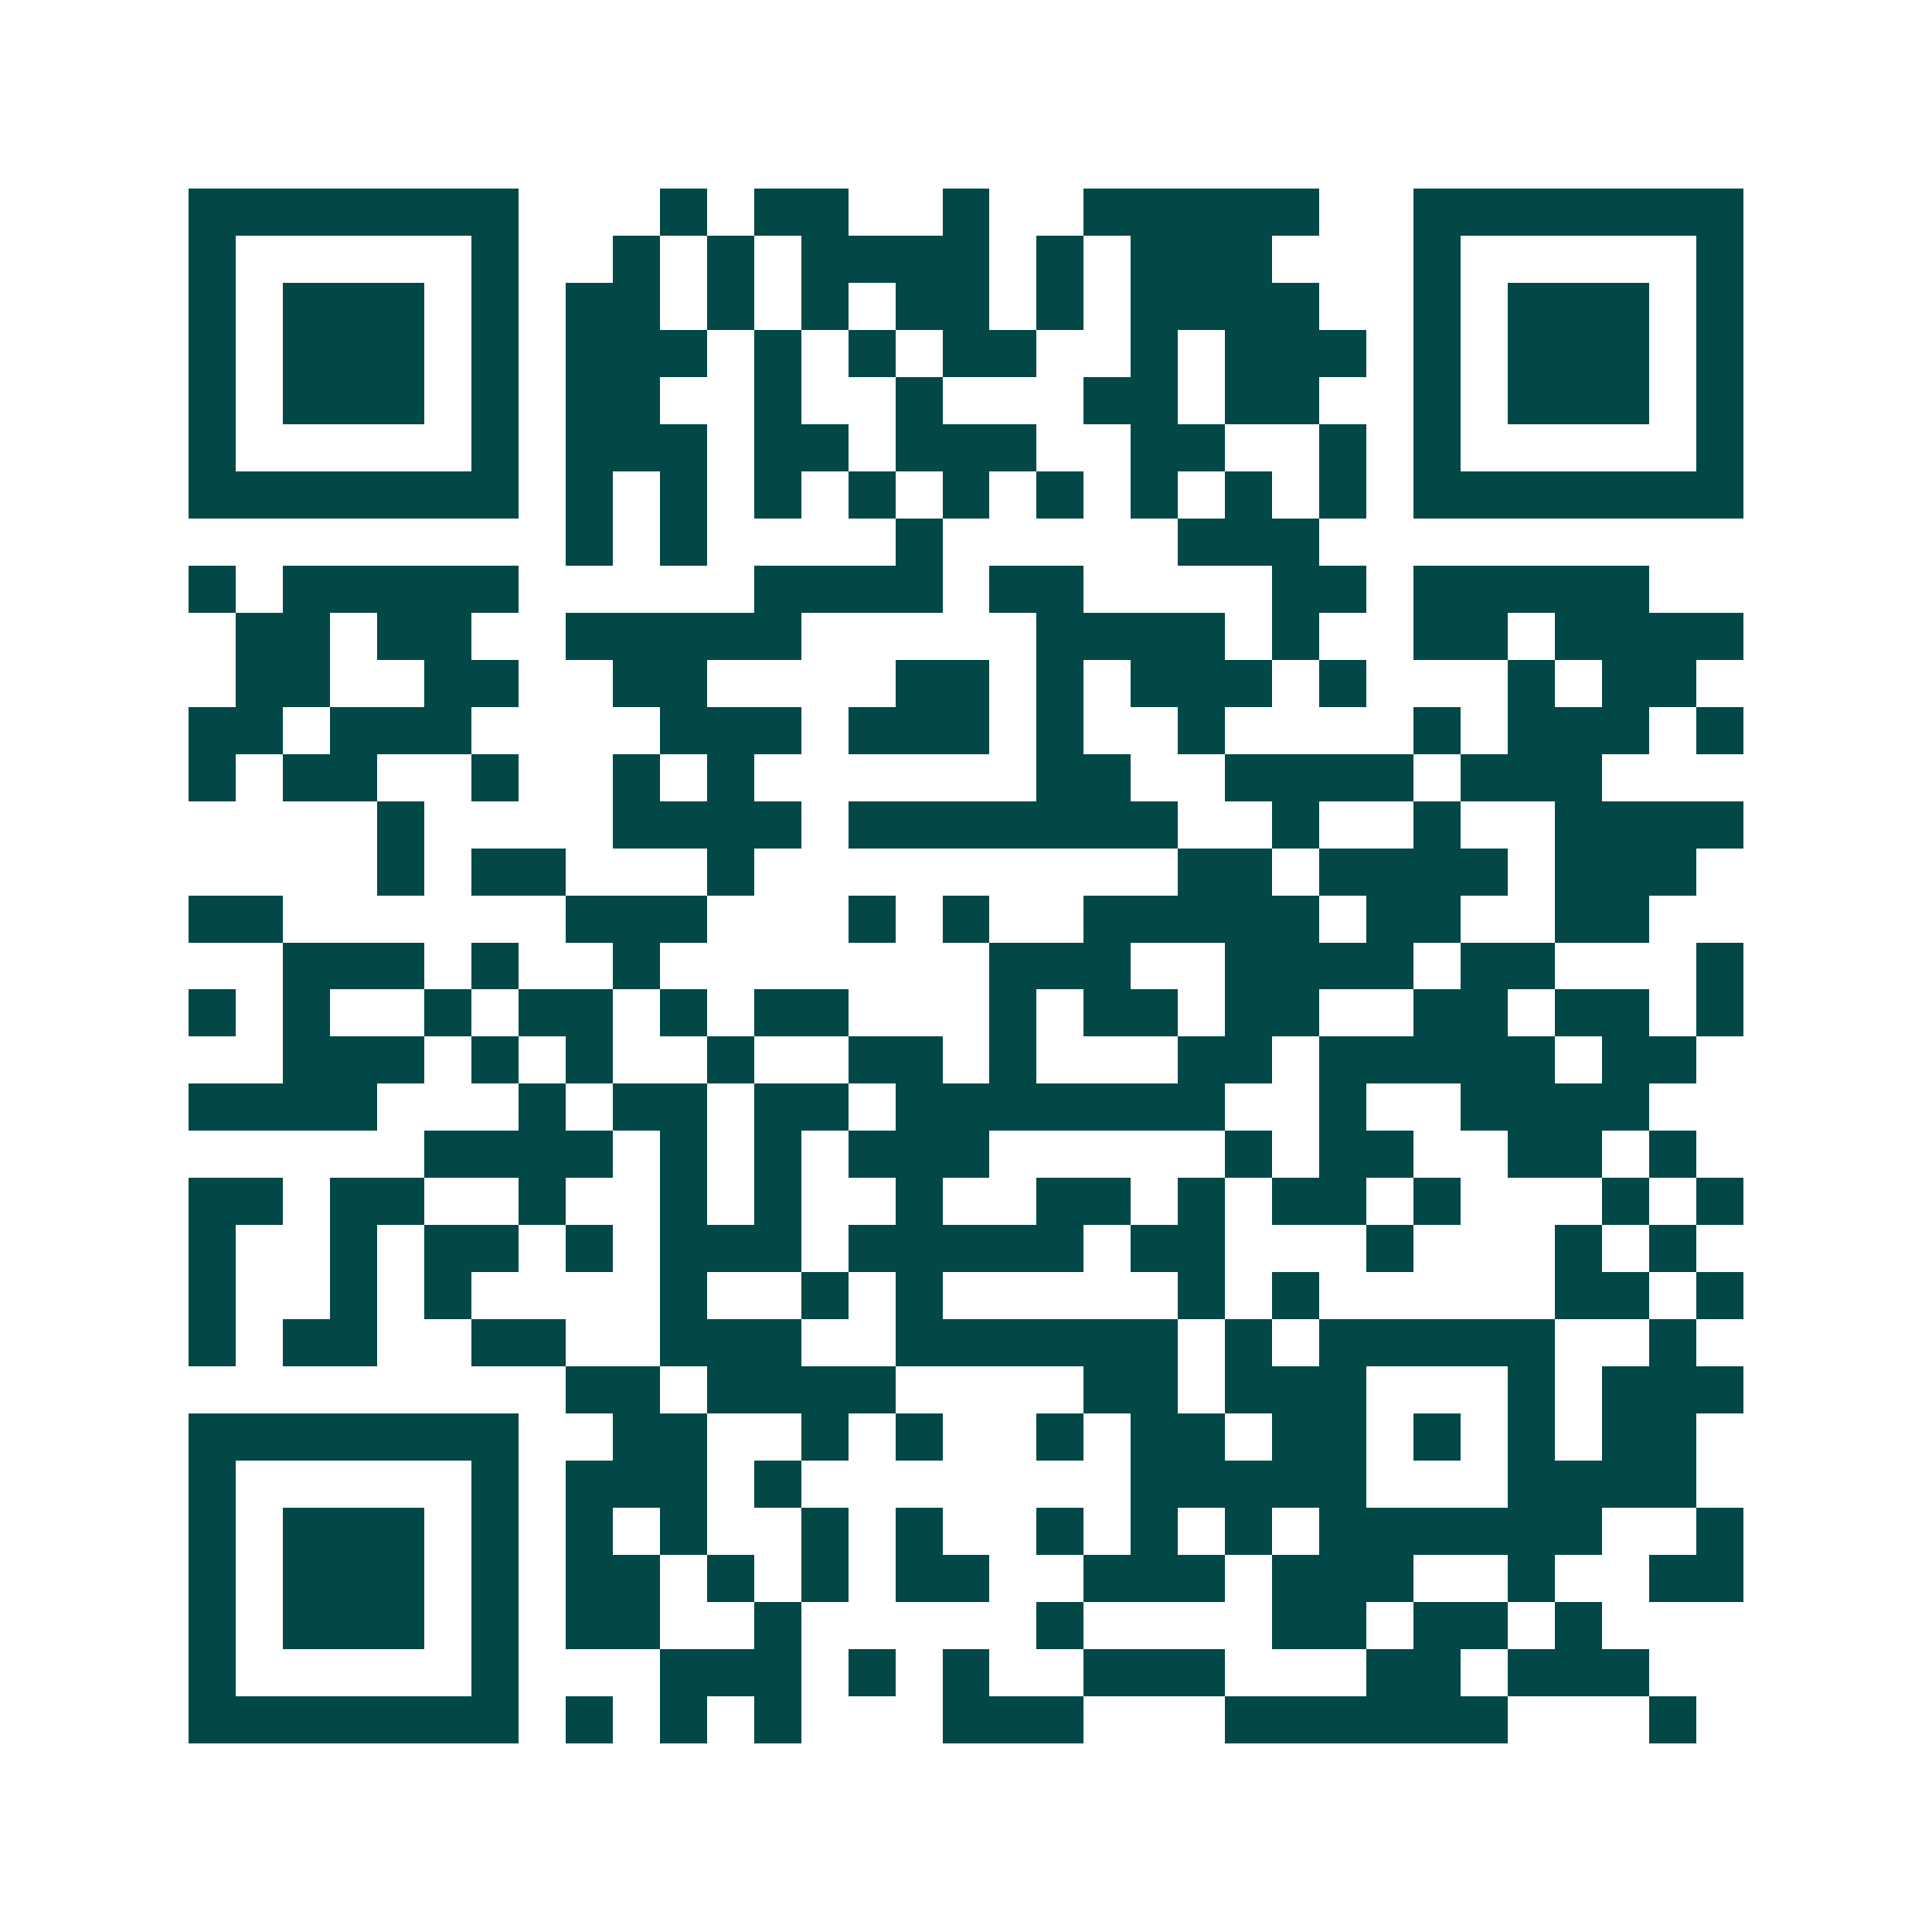 <svg xmlns="http://www.w3.org/2000/svg" width="200" height="200" viewBox="0 0 41 41" shape-rendering="crispEdges"><path fill="#ffffff" d="M0 0h41v41H0z"/><path stroke="#014847" d="M4 4.5h7m3 0h1m1 0h2m2 0h1m2 0h5m2 0h7M4 5.5h1m5 0h1m2 0h1m1 0h1m1 0h4m1 0h1m1 0h3m3 0h1m5 0h1M4 6.5h1m1 0h3m1 0h1m1 0h2m1 0h1m1 0h1m1 0h2m1 0h1m1 0h4m2 0h1m1 0h3m1 0h1M4 7.5h1m1 0h3m1 0h1m1 0h3m1 0h1m1 0h1m1 0h2m2 0h1m1 0h3m1 0h1m1 0h3m1 0h1M4 8.5h1m1 0h3m1 0h1m1 0h2m2 0h1m2 0h1m3 0h2m1 0h2m2 0h1m1 0h3m1 0h1M4 9.5h1m5 0h1m1 0h3m1 0h2m1 0h3m2 0h2m2 0h1m1 0h1m5 0h1M4 10.5h7m1 0h1m1 0h1m1 0h1m1 0h1m1 0h1m1 0h1m1 0h1m1 0h1m1 0h1m1 0h7M12 11.5h1m1 0h1m4 0h1m5 0h3M4 12.5h1m1 0h5m5 0h4m1 0h2m4 0h2m1 0h5M5 13.5h2m1 0h2m2 0h5m5 0h4m1 0h1m2 0h2m1 0h4M5 14.5h2m2 0h2m2 0h2m4 0h2m1 0h1m1 0h3m1 0h1m3 0h1m1 0h2M4 15.5h2m1 0h3m4 0h3m1 0h3m1 0h1m2 0h1m4 0h1m1 0h3m1 0h1M4 16.5h1m1 0h2m2 0h1m2 0h1m1 0h1m6 0h2m2 0h4m1 0h3M8 17.5h1m4 0h4m1 0h7m2 0h1m2 0h1m2 0h4M8 18.5h1m1 0h2m3 0h1m9 0h2m1 0h4m1 0h3M4 19.5h2m6 0h3m3 0h1m1 0h1m2 0h5m1 0h2m2 0h2M6 20.5h3m1 0h1m2 0h1m7 0h3m2 0h4m1 0h2m3 0h1M4 21.5h1m1 0h1m2 0h1m1 0h2m1 0h1m1 0h2m3 0h1m1 0h2m1 0h2m2 0h2m1 0h2m1 0h1M6 22.5h3m1 0h1m1 0h1m2 0h1m2 0h2m1 0h1m3 0h2m1 0h5m1 0h2M4 23.5h4m3 0h1m1 0h2m1 0h2m1 0h7m2 0h1m2 0h4M9 24.5h4m1 0h1m1 0h1m1 0h3m5 0h1m1 0h2m2 0h2m1 0h1M4 25.5h2m1 0h2m2 0h1m2 0h1m1 0h1m2 0h1m2 0h2m1 0h1m1 0h2m1 0h1m3 0h1m1 0h1M4 26.5h1m2 0h1m1 0h2m1 0h1m1 0h3m1 0h5m1 0h2m3 0h1m3 0h1m1 0h1M4 27.5h1m2 0h1m1 0h1m4 0h1m2 0h1m1 0h1m5 0h1m1 0h1m5 0h2m1 0h1M4 28.5h1m1 0h2m2 0h2m2 0h3m2 0h6m1 0h1m1 0h5m2 0h1M12 29.5h2m1 0h4m4 0h2m1 0h3m3 0h1m1 0h3M4 30.5h7m2 0h2m2 0h1m1 0h1m2 0h1m1 0h2m1 0h2m1 0h1m1 0h1m1 0h2M4 31.5h1m5 0h1m1 0h3m1 0h1m7 0h5m3 0h4M4 32.5h1m1 0h3m1 0h1m1 0h1m1 0h1m2 0h1m1 0h1m2 0h1m1 0h1m1 0h1m1 0h6m2 0h1M4 33.5h1m1 0h3m1 0h1m1 0h2m1 0h1m1 0h1m1 0h2m2 0h3m1 0h3m2 0h1m2 0h2M4 34.5h1m1 0h3m1 0h1m1 0h2m2 0h1m5 0h1m4 0h2m1 0h2m1 0h1M4 35.5h1m5 0h1m3 0h3m1 0h1m1 0h1m2 0h3m3 0h2m1 0h3M4 36.5h7m1 0h1m1 0h1m1 0h1m3 0h3m3 0h6m3 0h1"/></svg>
